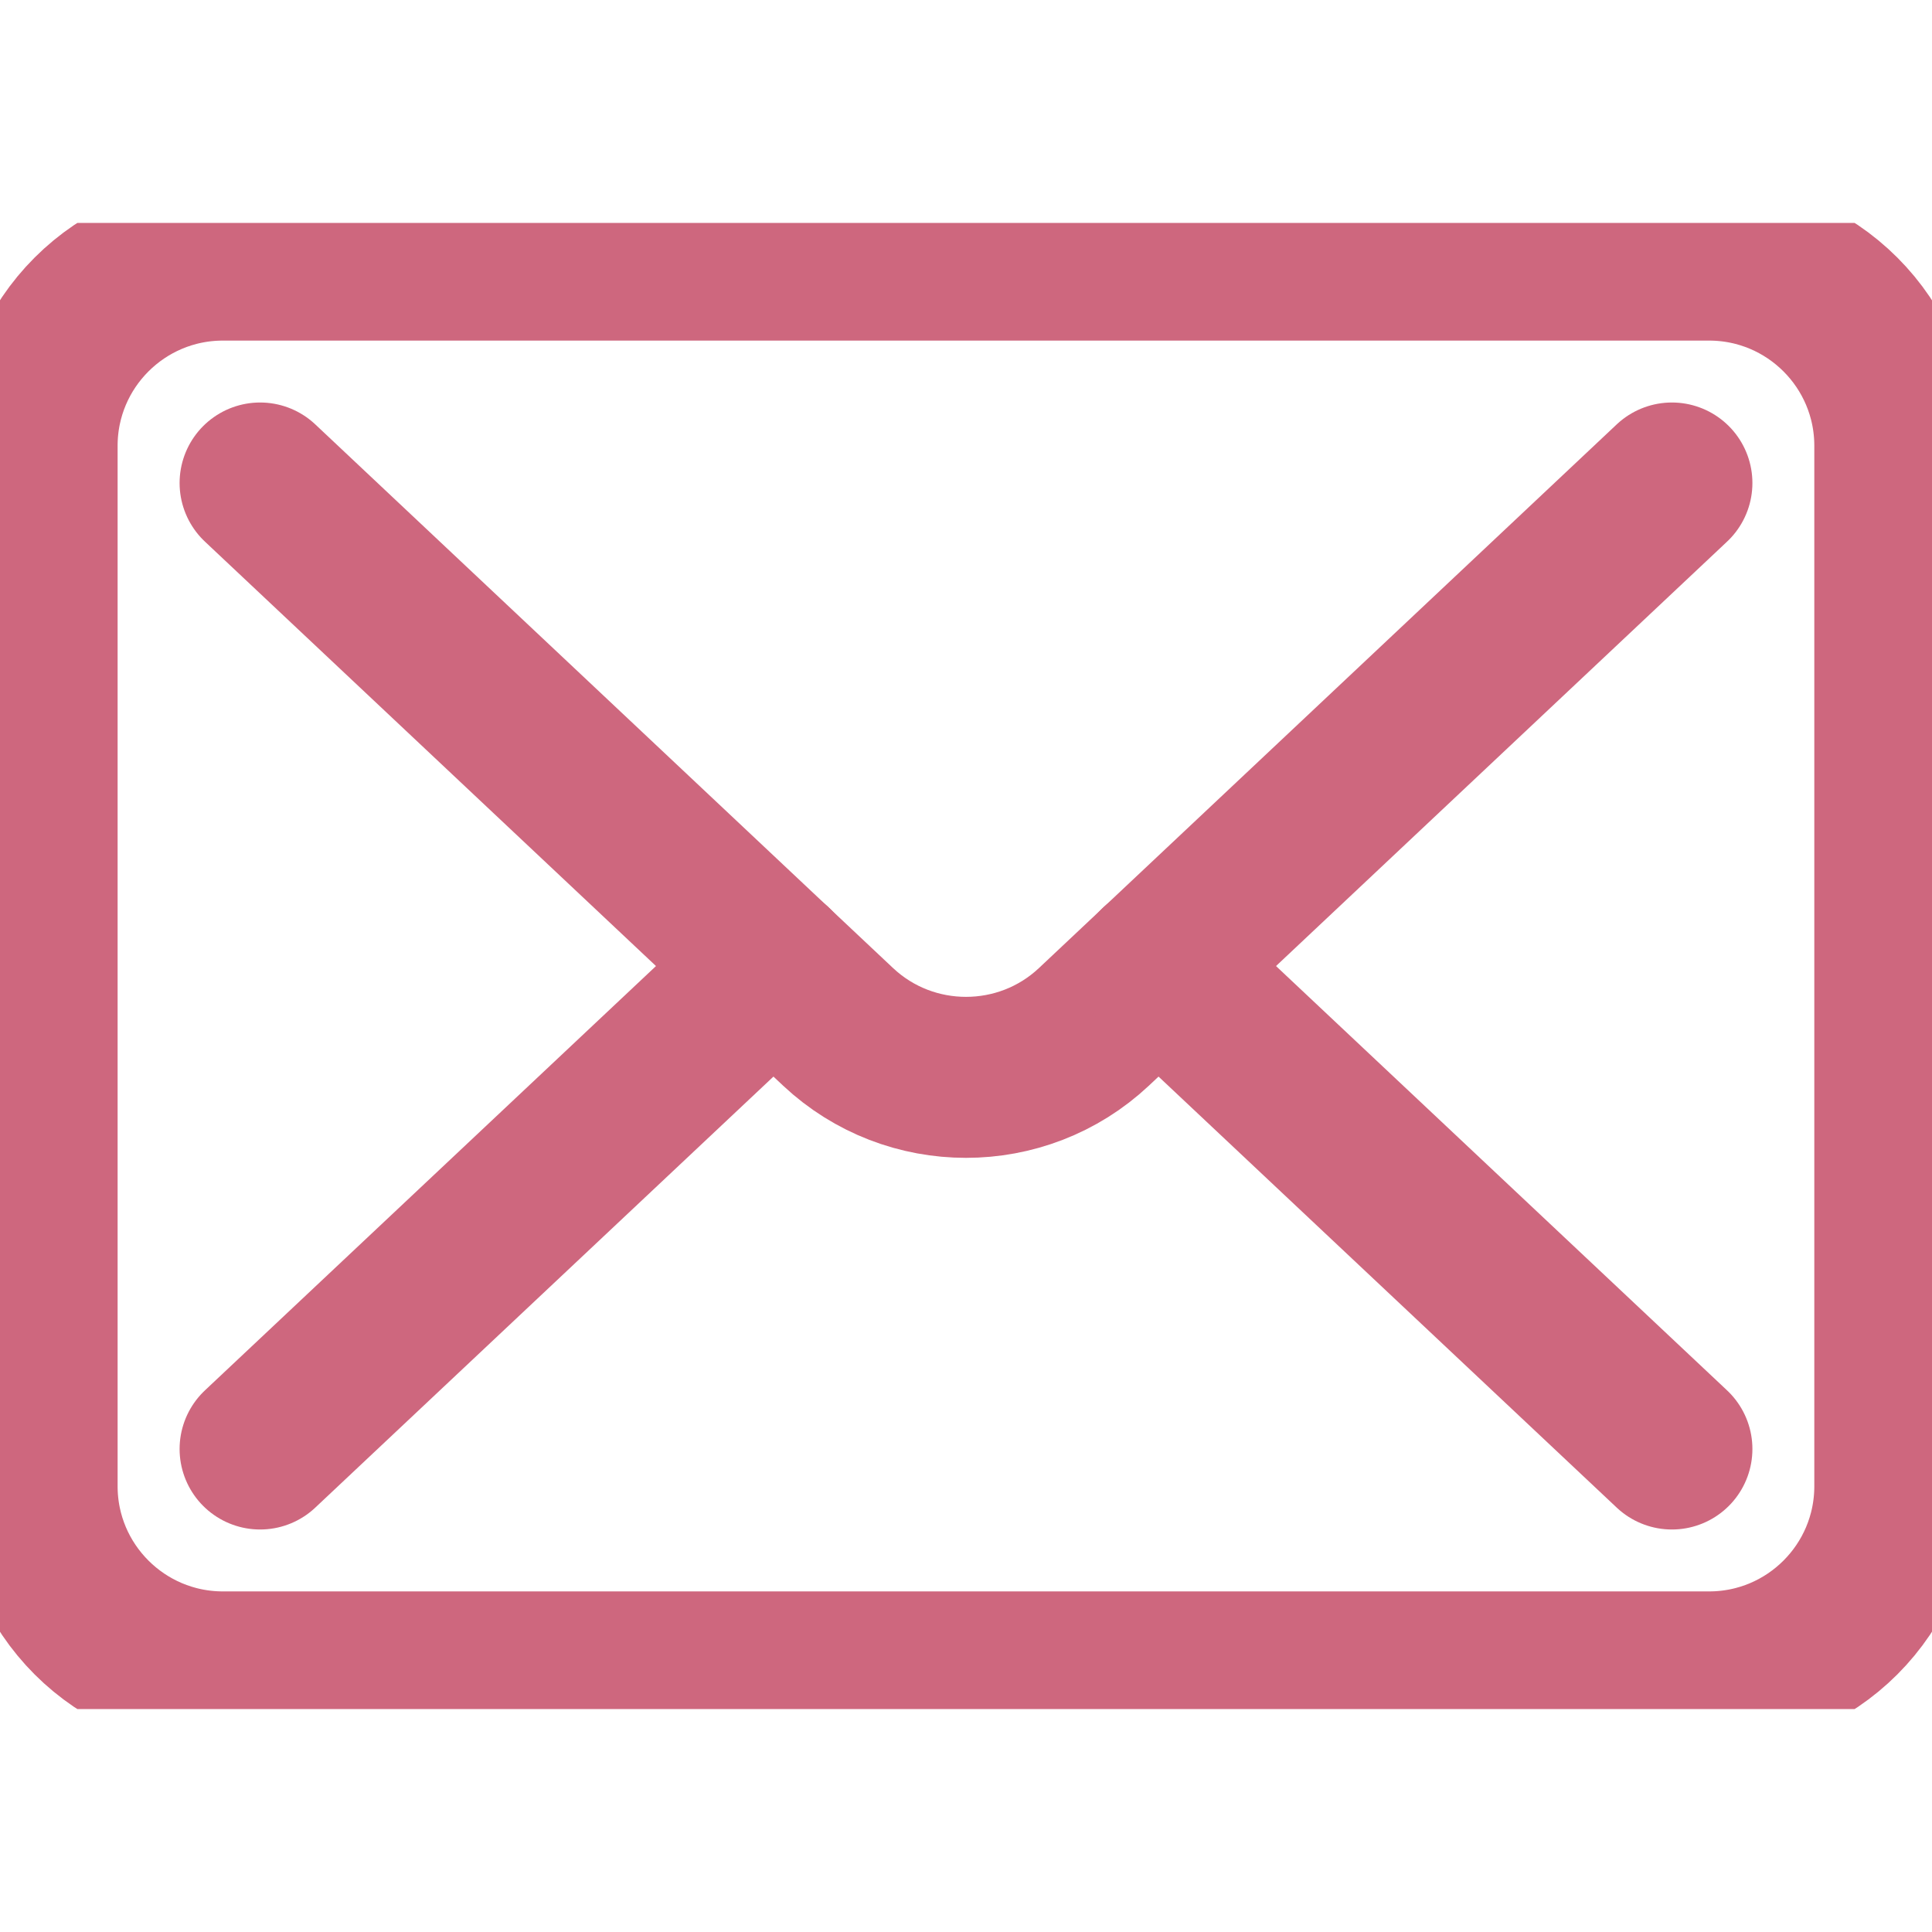 <svg width="24" height="24" viewBox="0 0 24 24" fill="none" xmlns="http://www.w3.org/2000/svg">
<g clip-path="url(#clip0_867_4055)">
<path d="M3.231 6L10.412 12.757C11.303 13.592 12.697 13.592 13.588 12.757L20.769 6" stroke="#CE677E" stroke-width="2" stroke-linecap="round" stroke-linejoin="round"/>
<path d="M20.769 18L14.391 12" stroke="#CE677E" stroke-width="2" stroke-linecap="round" stroke-linejoin="round"/>
<path d="M9.609 12L3.231 18" stroke="#CE677E" stroke-width="2" stroke-linecap="round" stroke-linejoin="round"/>
<path d="M21.231 3.231H2.769C1.495 3.231 0.461 4.264 0.461 5.538V18.462C0.461 19.736 1.495 20.769 2.769 20.769H21.231C22.505 20.769 23.538 19.736 23.538 18.462V5.538C23.538 4.264 22.505 3.231 21.231 3.231Z" stroke="#CE677E" stroke-width="2" stroke-linecap="round" stroke-linejoin="round"/>
</g>
<defs>
<clipPath id="clip0_867_4055">
<rect width="24" height="18.462" fill="white" transform="translate(0 2.769)"/>
</clipPath>
</defs>
</svg>

